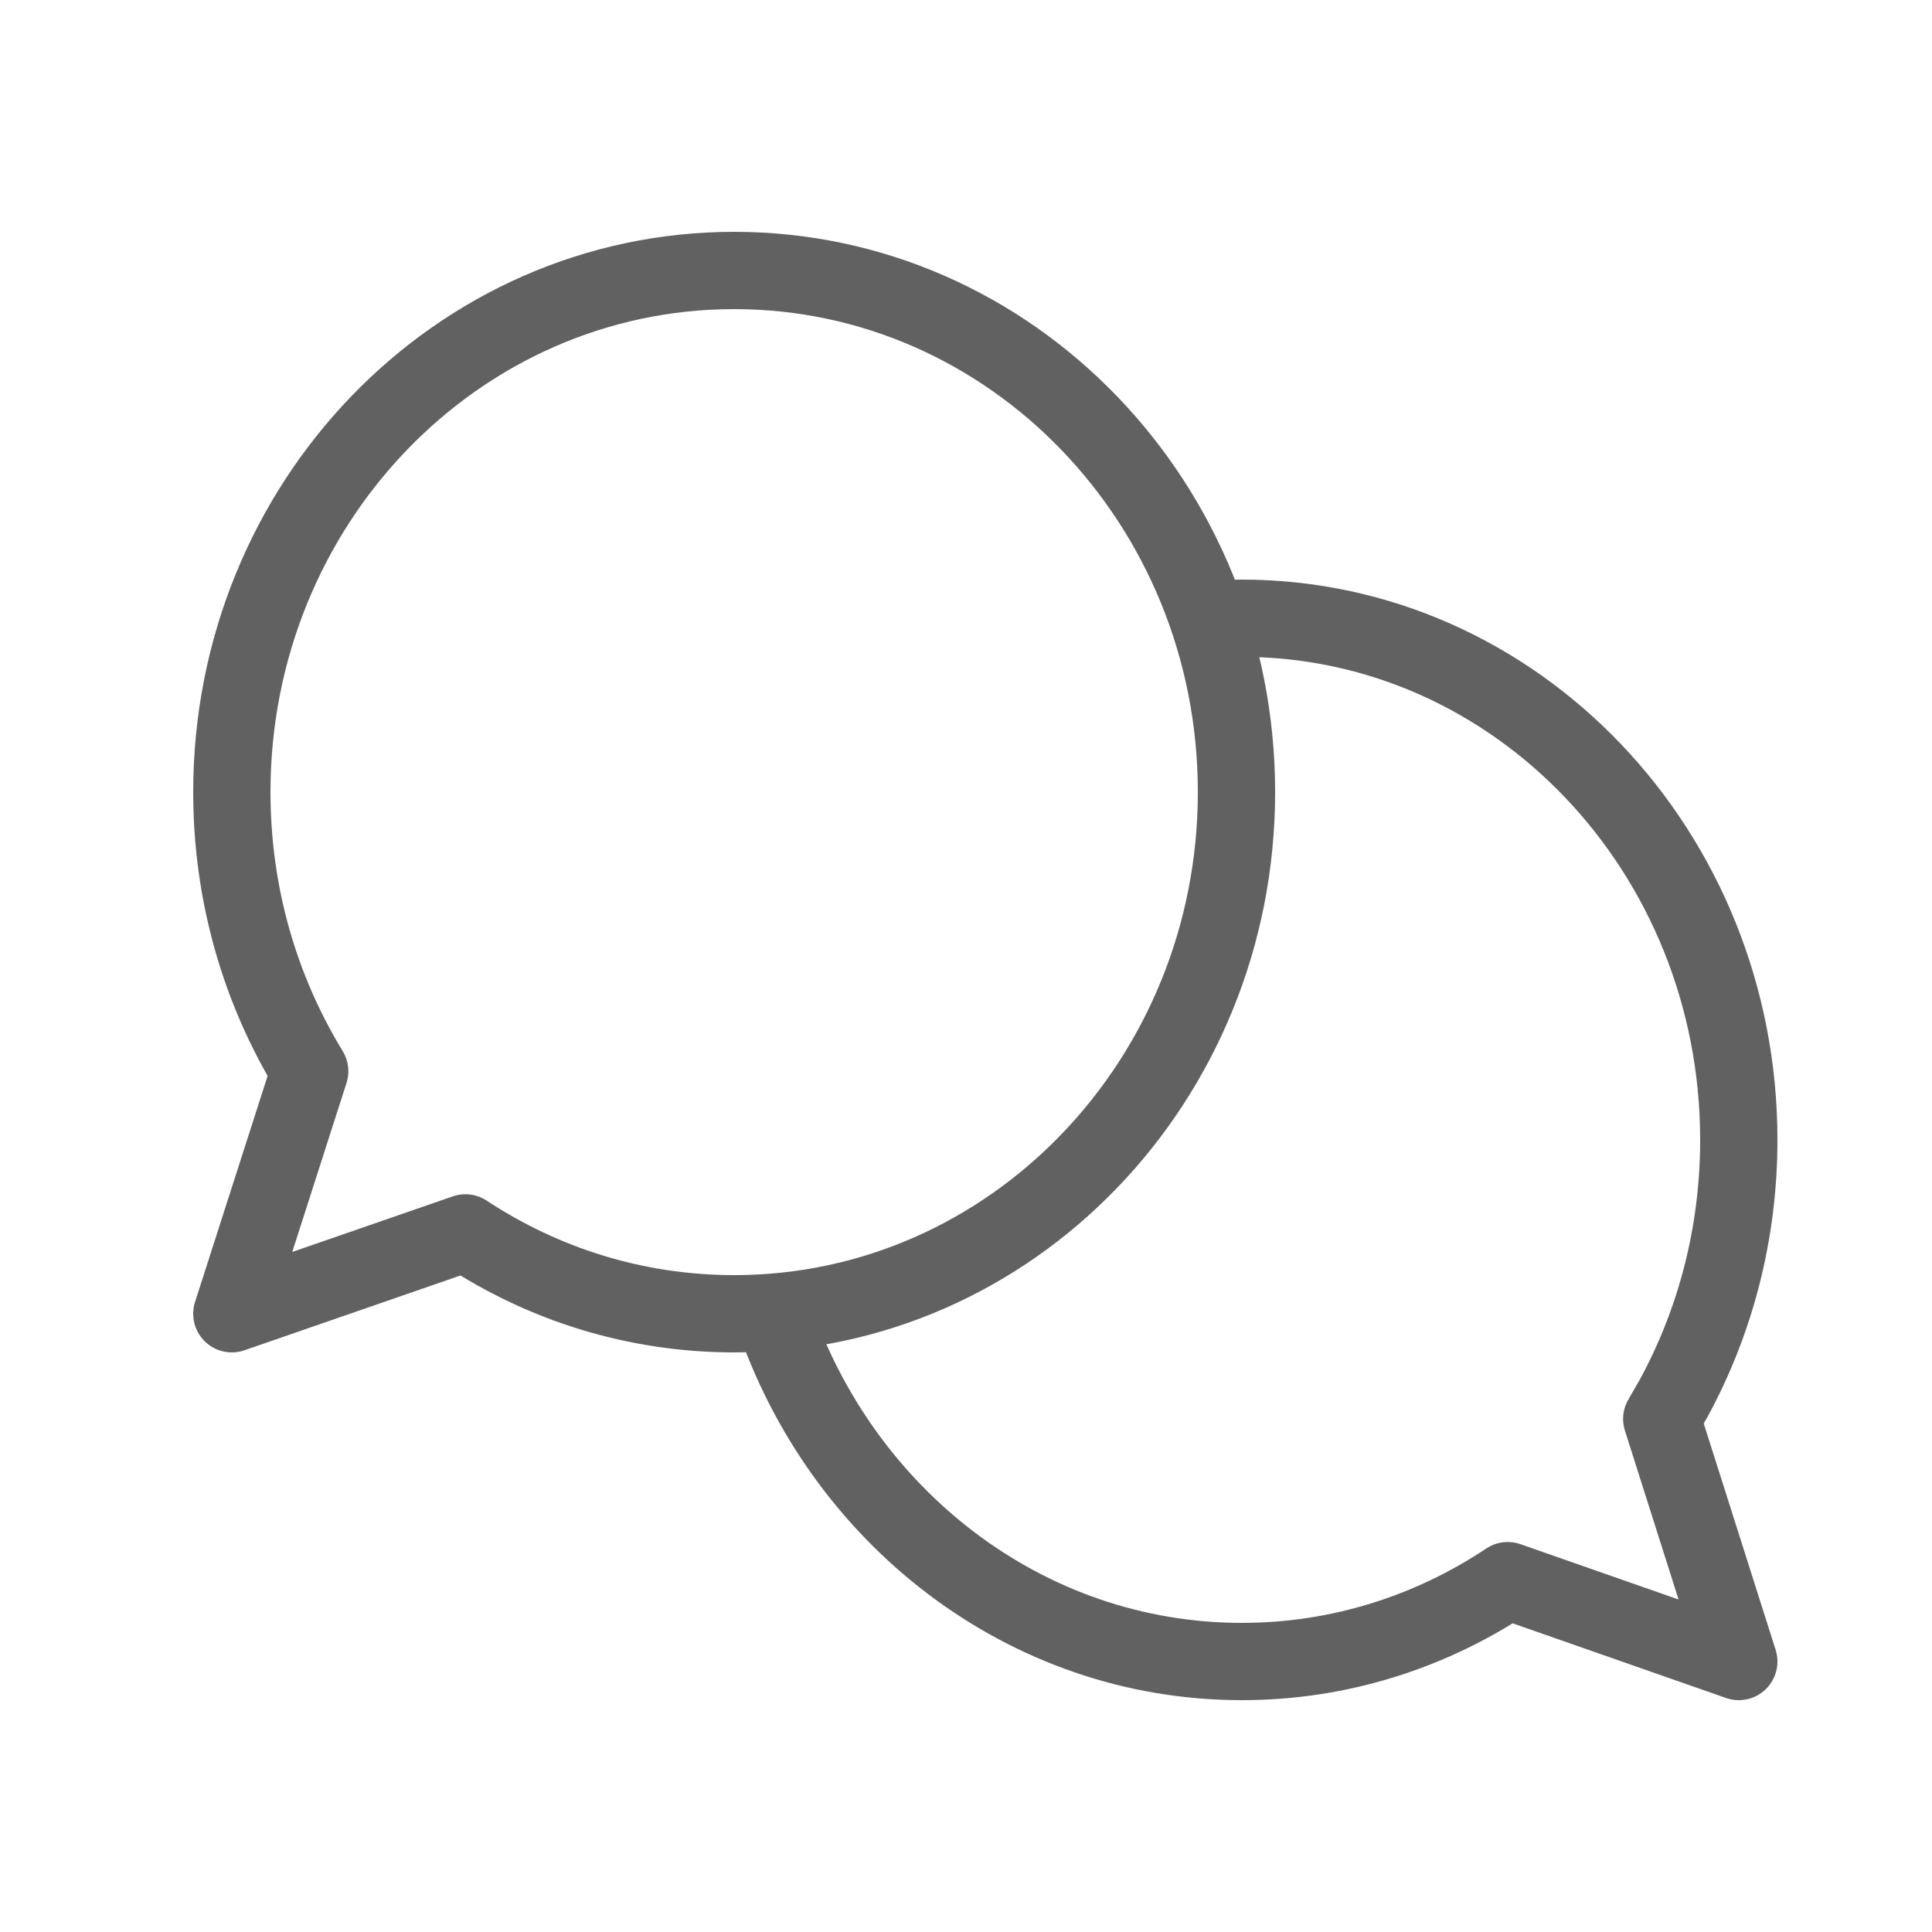 <?xml version="1.0" encoding="UTF-8"?> <svg xmlns="http://www.w3.org/2000/svg" width="50" height="50" viewBox="0 0 50 50" fill="none"> <path d="M32 20.5C32 27.956 26.18 34 19 34C16.442 34 14.056 33.233 12.045 31.907L6 34L8.015 27.723C6.739 25.634 6 23.157 6 20.5C6 13.044 11.82 7 19 7C26.18 7 32 13.044 32 20.5Z" stroke="#616161" stroke-width="2" stroke-linecap="round" stroke-linejoin="round"></path> <path d="M20 33.977C21.759 39.232 26.529 43 32.138 43C34.669 43 37.029 42.233 39.019 40.907L45 43L43.006 36.722L43.311 36.192C44.386 34.22 45 31.935 45 29.5C45 22.044 39.242 16 32.138 16L31.656 16.009L31.414 16.023" stroke="#616161" stroke-width="2" stroke-linecap="round" stroke-linejoin="round"></path> </svg> 
